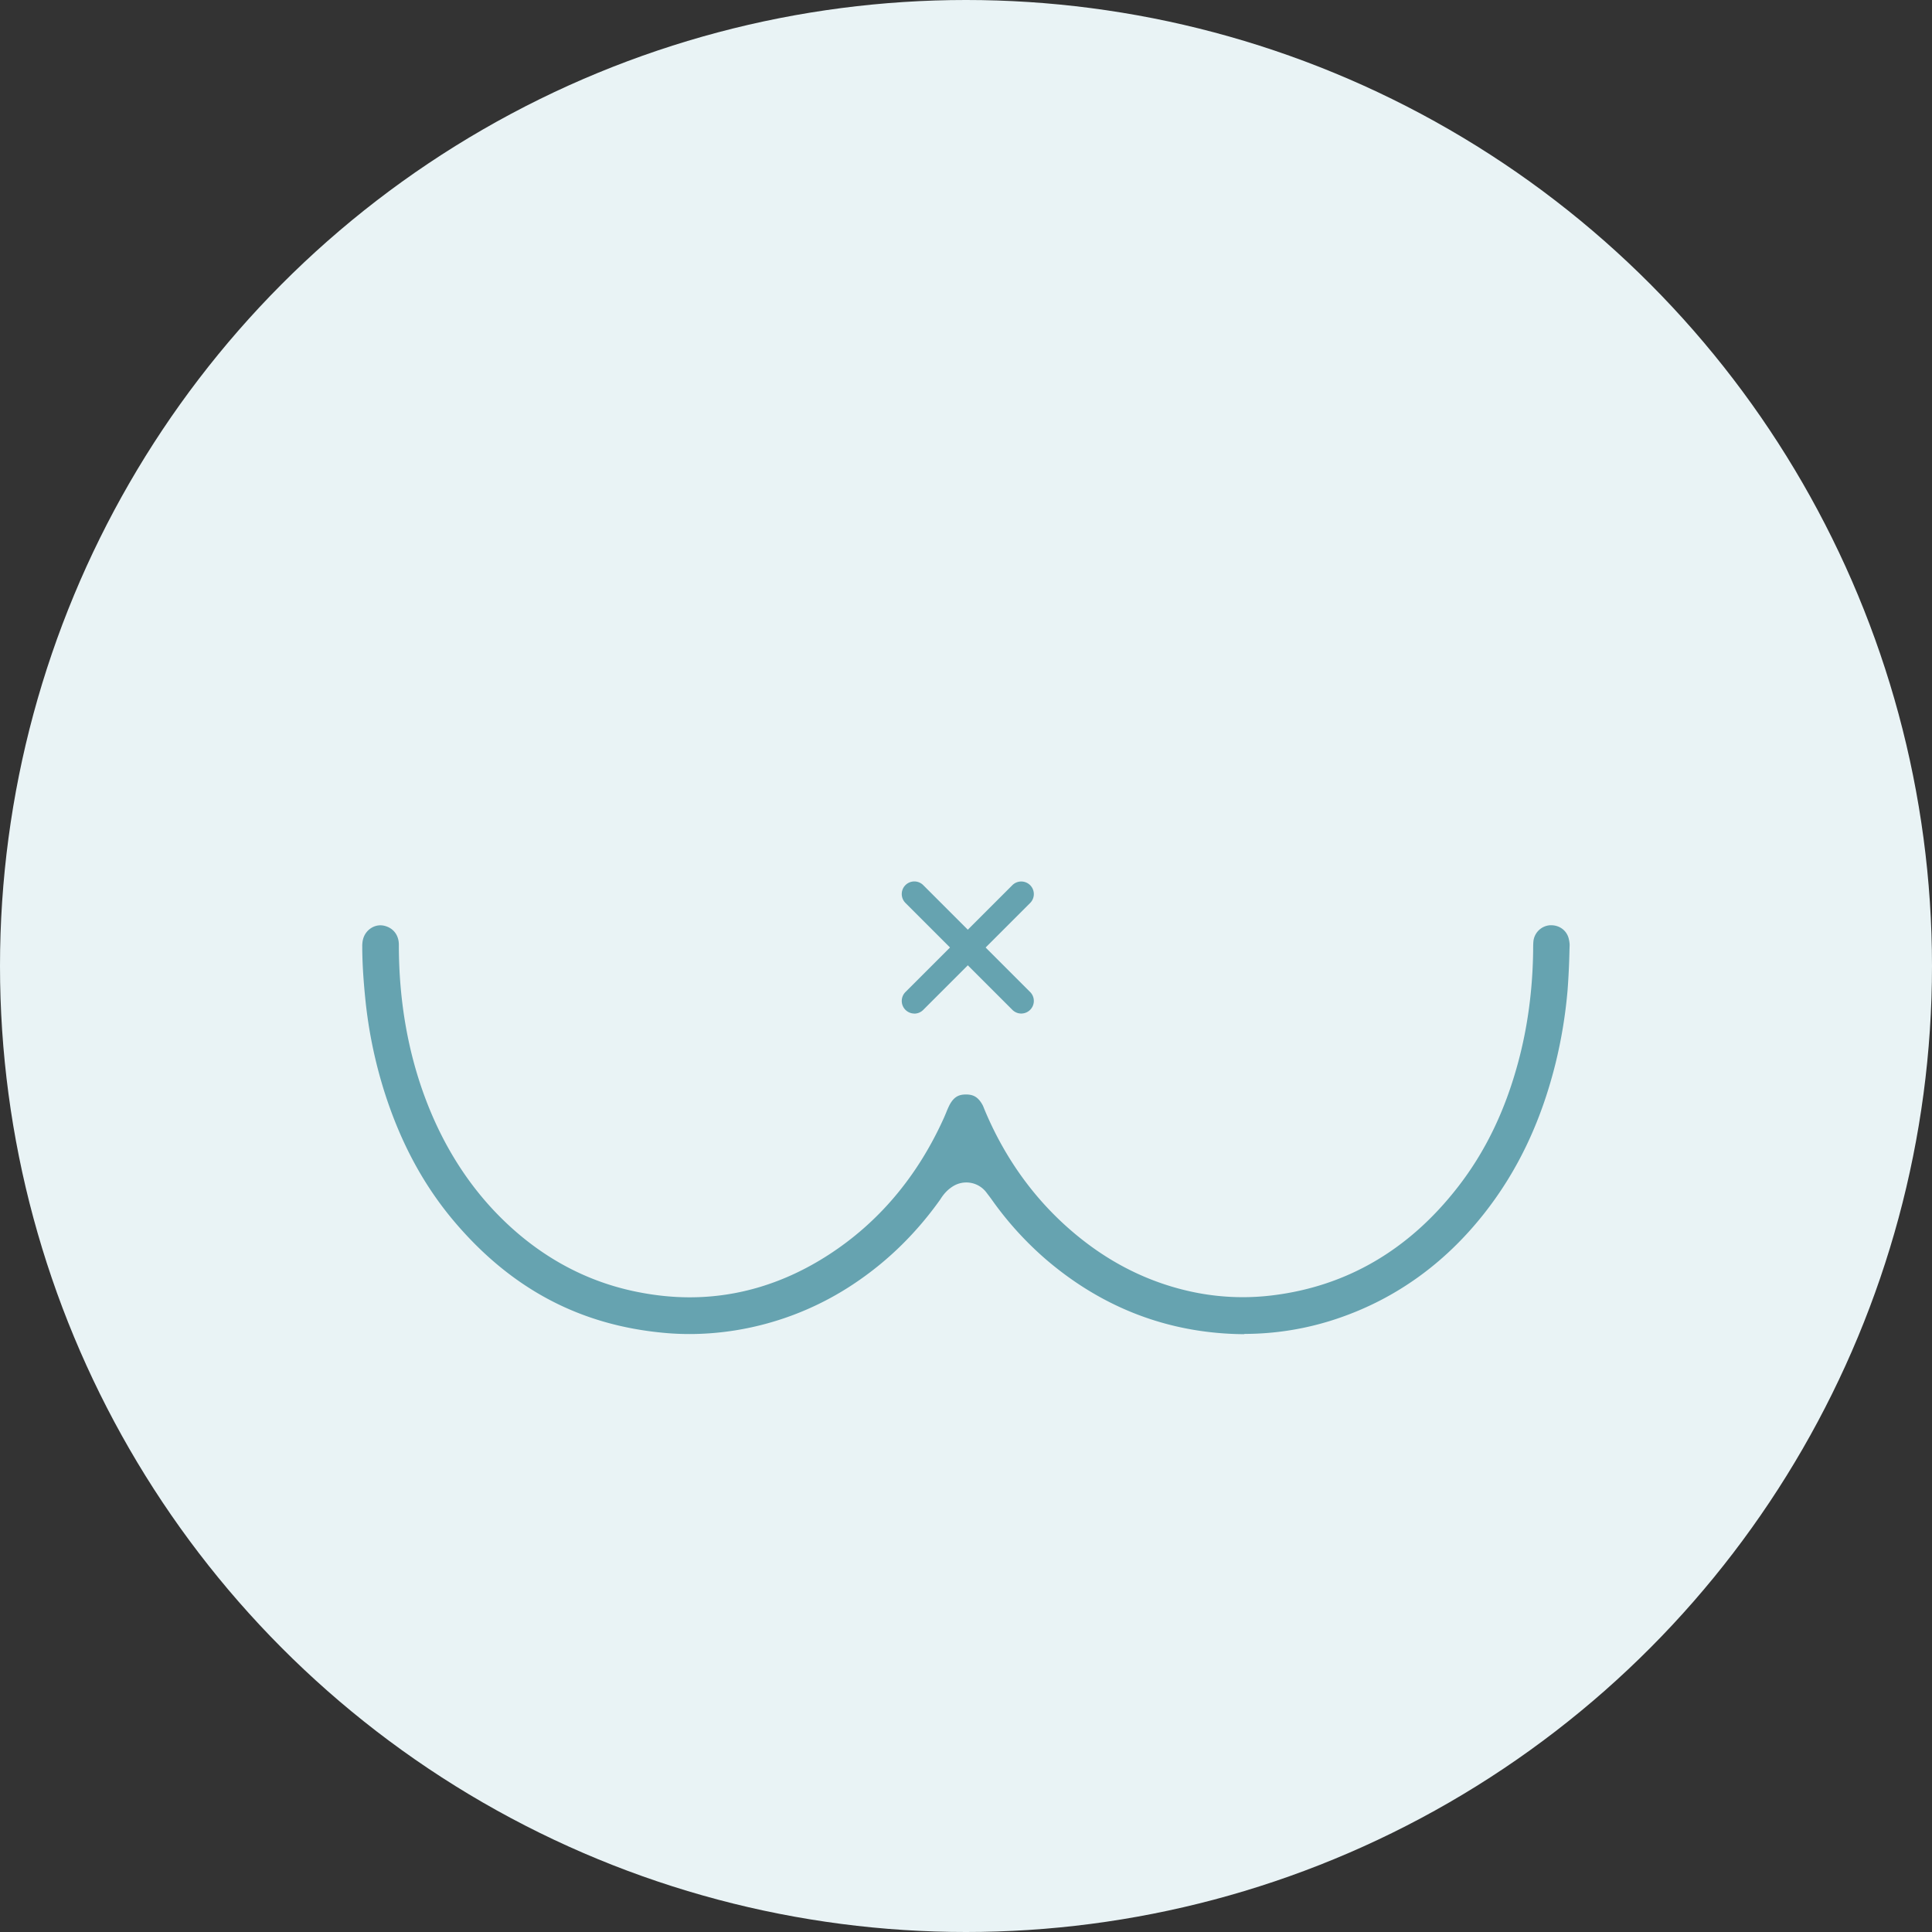 <svg width="160" height="160" viewBox="0 0 160 160" fill="none" xmlns="http://www.w3.org/2000/svg"><rect x="0" y="0" width="160" height="160" fill="#333333" stroke="none"/><circle cx="80" cy="80" r="80" fill="#E9F3F5"/><path d="M103.057 110.49c-.541 0-1.093-.021-1.64-.058-5.516-.369-10.505-2.442-14.834-6.166a27.557 27.557 0 01-4.442-4.907 11.456 11.456 0 00-.323-.432l-.125-.167a2.084 2.084 0 00-2.766-.52c-.589.364-.89.833-1.052 1.083l-.042.062c-1.921 2.693-4.229 4.969-6.87 6.766a24.726 24.726 0 01-10.083 4.026c-1.25.198-2.515.302-3.76.302a22.66 22.66 0 01-2.146-.099c-6.906-.635-12.542-3.604-17.234-9.078-2.615-3.052-4.547-6.615-5.907-10.89a38.245 38.245 0 01-1.593-7.824c-.162-1.63-.24-2.979-.24-4.239 0-.292.042-.537.13-.76.23-.573.782-.959 1.375-.959.089 0 .177.01.266.026.781.162 1.265.771 1.26 1.594 0 4.625.76 8.963 2.266 12.901 1.469 3.844 3.583 7.14 6.286 9.797 3.12 3.068 6.75 5.073 10.787 5.958 1.599.349 3.198.532 4.75.532 4.01 0 7.87-1.178 11.463-3.495 4.157-2.677 7.365-6.474 9.547-11.276.084-.183.162-.37.24-.558a7.43 7.43 0 01.26-.588c.386-.73.823-.88 1.365-.88.547 0 .984.15 1.38.875.047.088.083.187.12.28l.093.225c1.88 4.442 4.699 8.114 8.376 10.906 2.645 2.01 5.578 3.37 8.718 4.047 1.401.302 2.828.453 4.25.453.813 0 1.636-.052 2.443-.151 6.141-.75 11.297-3.755 15.333-8.938 2.297-2.947 3.938-6.343 5.021-10.37.792-2.931 1.208-6.077 1.24-9.333 0-.302.005-.536.026-.718a1.491 1.491 0 011.37-1.292h.093c.719 0 1.308.453 1.464 1.135.062.271.073.453.068.552l-.011.303a62.348 62.348 0 01-.156 3.349 39.556 39.556 0 01-1 6.099c-1.214 4.885-3.172 8.984-5.984 12.526-3.209 4.041-7.198 6.911-11.855 8.531a24.106 24.106 0 01-7.937 1.349l.01.021z" fill="#66A3B0"/><path d="M84.573 83.937c-.266 0-.531-.104-.734-.307l-8.855-8.854a1.044 1.044 0 010-1.474 1.044 1.044 0 011.474 0l8.855 8.854a1.044 1.044 0 01-.735 1.781h-.005z" fill="#66A3B0"/><path d="M75.719 83.938a1.044 1.044 0 01-.734-1.781l8.853-8.85a1.044 1.044 0 011.475 0 1.044 1.044 0 010 1.474l-8.855 8.854a1.038 1.038 0 01-.734.308l-.005-.005z" fill="#66A3B0"/></svg>